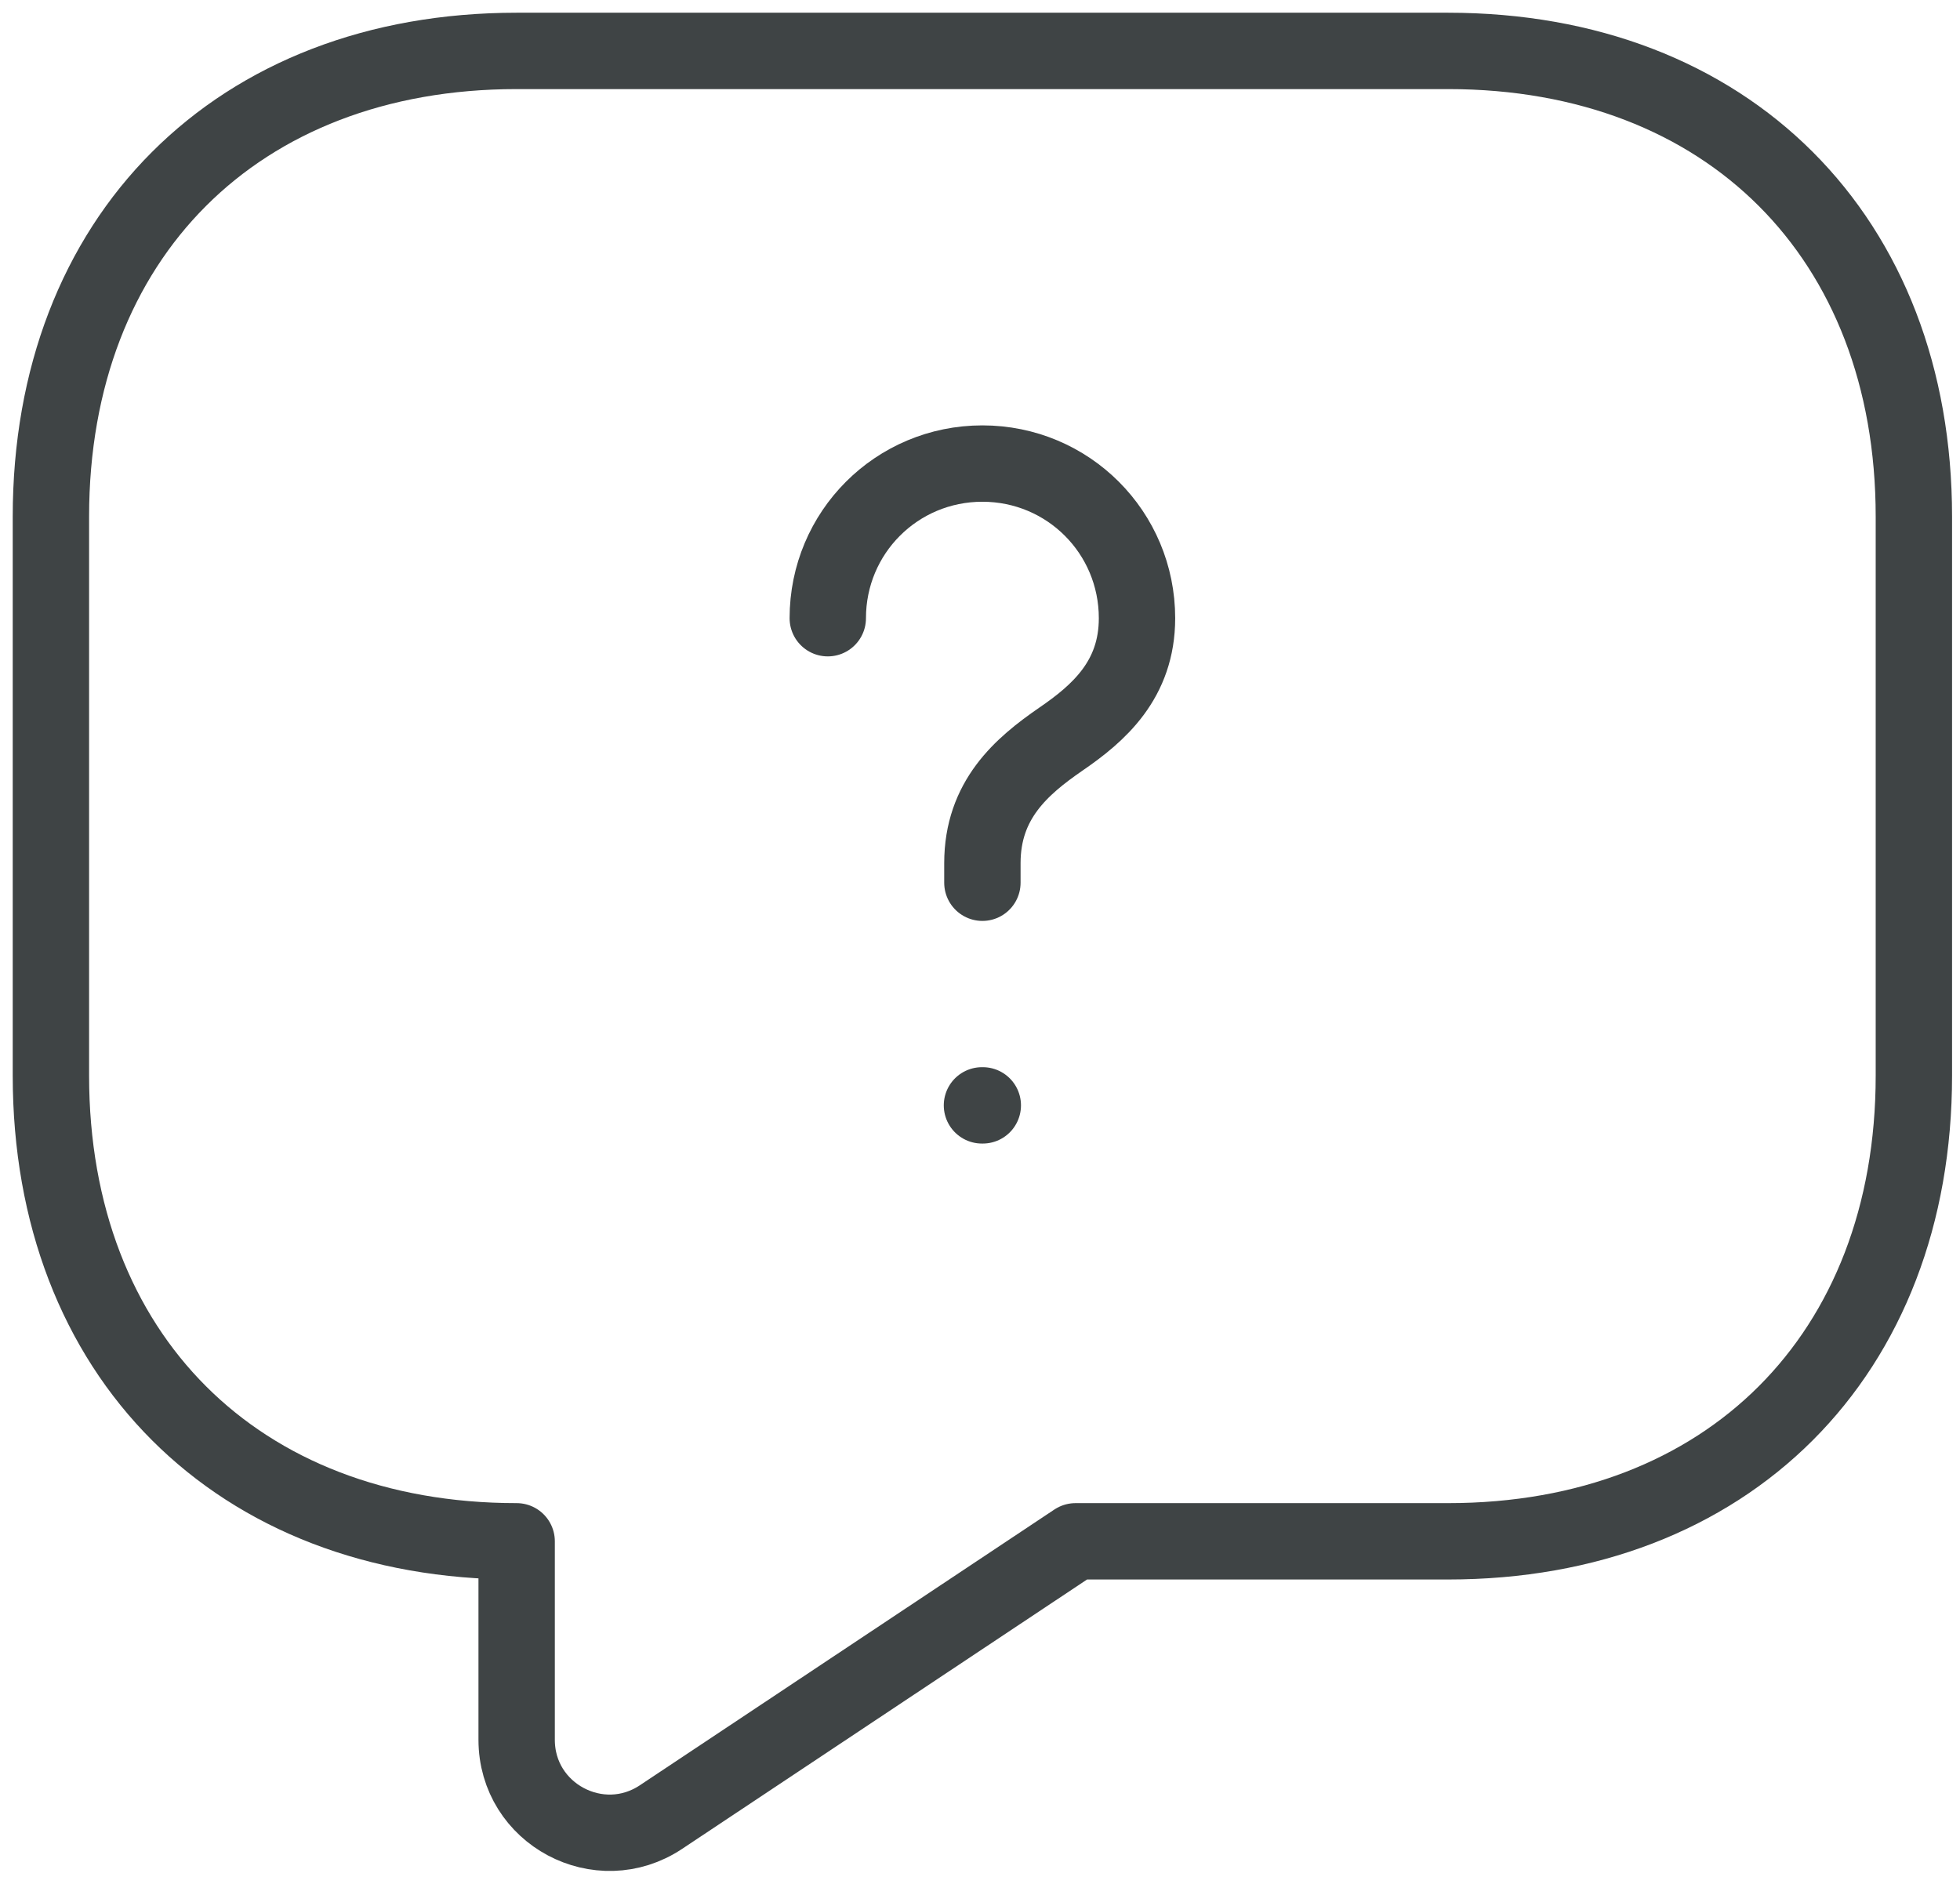 <svg width="77" height="74" viewBox="0 0 77 74" fill="none" xmlns="http://www.w3.org/2000/svg">
<path d="M56.891 60.55H42.253L25.969 71.382C23.554 72.992 20.297 71.272 20.297 68.345V60.55C9.319 60.55 2 53.232 2 42.254V20.297C2 9.319 9.319 2 20.297 2H56.891C67.869 2 75.188 9.319 75.188 20.297V42.254C75.188 53.232 67.869 60.55 56.891 60.55Z" stroke="#3F4445" stroke-width="3" stroke-miterlimit="10" stroke-linecap="round" stroke-linejoin="round"/>
<path d="M38.594 34.678V33.91C38.594 31.422 40.131 30.104 41.668 29.043C43.168 28.018 44.668 26.701 44.668 24.286C44.668 20.919 41.961 18.211 38.594 18.211C35.227 18.211 32.52 20.919 32.52 24.286" stroke="#3F4445" stroke-width="3" stroke-linecap="round" stroke-linejoin="round"/>
<path d="M38.577 43.424H38.61" stroke="#3F4445" stroke-width="3" stroke-linecap="round" stroke-linejoin="round"/>
</svg>
